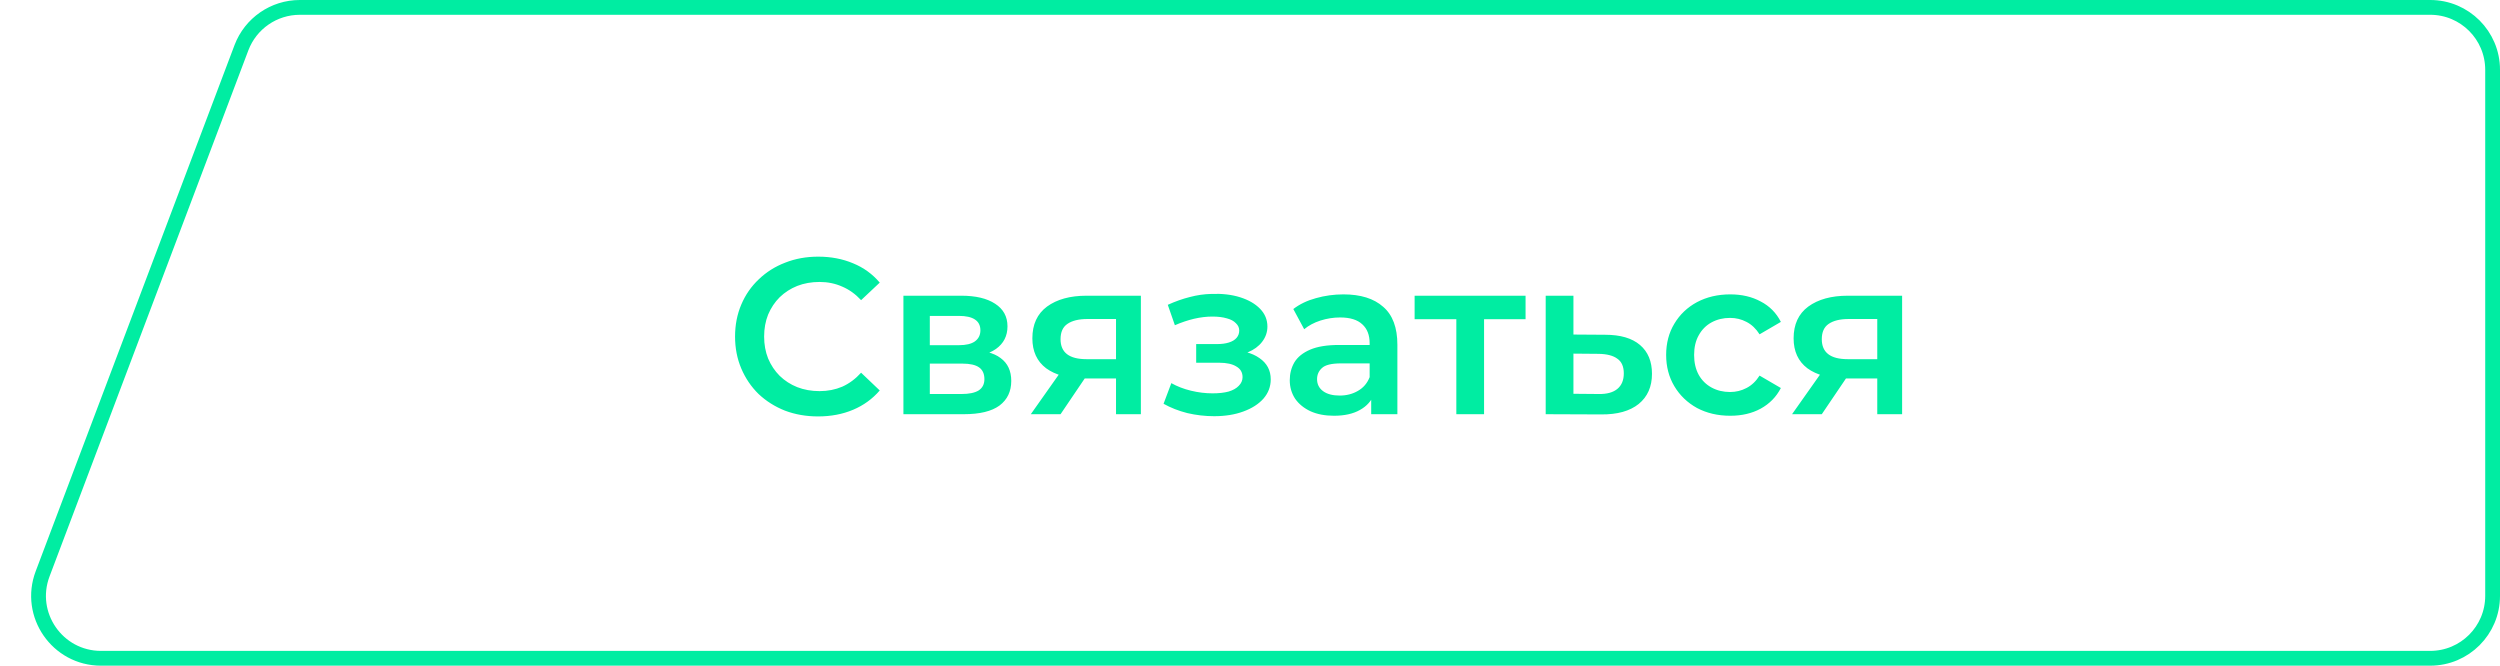 <?xml version="1.0" encoding="UTF-8"?> <svg xmlns="http://www.w3.org/2000/svg" width="169" height="45" viewBox="0 0 169 45" fill="none"> <path d="M164.282 44.5H6.827C3.877 44.5 1.838 41.55 2.881 38.791L16.321 3.227C16.942 1.586 18.513 0.5 20.267 0.5H164.282C166.612 0.5 168.5 2.388 168.5 4.718V40.282C168.5 42.612 166.612 44.5 164.282 44.5Z" stroke="#00EDA2"></path> <path d="M55.3 28.15C54.5 28.15 53.755 28.02 53.065 27.76C52.385 27.49 51.79 27.115 51.28 26.635C50.78 26.145 50.39 25.57 50.11 24.91C49.83 24.25 49.69 23.53 49.69 22.75C49.69 21.97 49.83 21.25 50.11 20.59C50.39 19.93 50.785 19.36 51.295 18.88C51.805 18.39 52.4 18.015 53.08 17.755C53.76 17.485 54.505 17.35 55.315 17.35C56.175 17.35 56.96 17.5 57.67 17.8C58.38 18.09 58.98 18.525 59.47 19.105L58.21 20.29C57.83 19.88 57.405 19.575 56.935 19.375C56.465 19.165 55.955 19.06 55.405 19.06C54.855 19.06 54.35 19.15 53.89 19.33C53.44 19.51 53.045 19.765 52.705 20.095C52.375 20.425 52.115 20.815 51.925 21.265C51.745 21.715 51.655 22.21 51.655 22.75C51.655 23.29 51.745 23.785 51.925 24.235C52.115 24.685 52.375 25.075 52.705 25.405C53.045 25.735 53.44 25.99 53.89 26.17C54.35 26.35 54.855 26.44 55.405 26.44C55.955 26.44 56.465 26.34 56.935 26.14C57.405 25.93 57.83 25.615 58.21 25.195L59.47 26.395C58.98 26.965 58.38 27.4 57.67 27.7C56.96 28 56.17 28.15 55.3 28.15ZM61.071 28V19.99H64.986C65.956 19.99 66.716 20.17 67.266 20.53C67.826 20.89 68.106 21.4 68.106 22.06C68.106 22.71 67.846 23.22 67.326 23.59C66.805 23.95 66.115 24.13 65.255 24.13L65.481 23.665C66.451 23.665 67.171 23.845 67.641 24.205C68.121 24.555 68.361 25.07 68.361 25.75C68.361 26.46 68.096 27.015 67.566 27.415C67.035 27.805 66.231 28 65.15 28H61.071ZM62.855 26.635H65.001C65.51 26.635 65.895 26.555 66.156 26.395C66.415 26.225 66.546 25.97 66.546 25.63C66.546 25.27 66.425 25.005 66.186 24.835C65.945 24.665 65.57 24.58 65.061 24.58H62.855V26.635ZM62.855 23.335H64.82C65.3 23.335 65.66 23.25 65.9 23.08C66.15 22.9 66.275 22.65 66.275 22.33C66.275 22 66.15 21.755 65.9 21.595C65.66 21.435 65.3 21.355 64.82 21.355H62.855V23.335ZM75.443 28V25.27L75.713 25.585H73.313C72.213 25.585 71.348 25.355 70.718 24.895C70.098 24.425 69.788 23.75 69.788 22.87C69.788 21.93 70.118 21.215 70.778 20.725C71.448 20.235 72.338 19.99 73.448 19.99H77.123V28H75.443ZM69.683 28L71.843 24.94H73.763L71.693 28H69.683ZM75.443 24.67V21.07L75.713 21.565H73.508C72.928 21.565 72.478 21.675 72.158 21.895C71.848 22.105 71.693 22.45 71.693 22.93C71.693 23.83 72.278 24.28 73.448 24.28H75.713L75.443 24.67ZM82.077 28.135C82.817 28.135 83.472 28.03 84.042 27.82C84.622 27.61 85.077 27.32 85.407 26.95C85.737 26.57 85.902 26.135 85.902 25.645C85.902 25.035 85.647 24.555 85.137 24.205C84.627 23.845 83.927 23.665 83.037 23.665L82.977 24.07C83.497 24.07 83.957 23.985 84.357 23.815C84.767 23.645 85.087 23.41 85.317 23.11C85.557 22.8 85.677 22.455 85.677 22.075C85.677 21.615 85.512 21.215 85.182 20.875C84.852 20.535 84.402 20.275 83.832 20.095C83.262 19.915 82.612 19.84 81.882 19.87C81.402 19.88 80.917 19.95 80.427 20.08C79.947 20.2 79.452 20.375 78.942 20.605L79.422 21.985C79.862 21.795 80.292 21.65 80.712 21.55C81.142 21.45 81.557 21.4 81.957 21.4C82.337 21.4 82.662 21.44 82.932 21.52C83.202 21.59 83.407 21.7 83.547 21.85C83.697 21.99 83.772 22.155 83.772 22.345C83.772 22.535 83.712 22.7 83.592 22.84C83.472 22.98 83.297 23.085 83.067 23.155C82.847 23.225 82.577 23.26 82.257 23.26H80.862V24.52H82.407C82.917 24.52 83.307 24.605 83.577 24.775C83.857 24.935 83.997 25.175 83.997 25.495C83.997 25.715 83.912 25.91 83.742 26.08C83.582 26.25 83.352 26.38 83.052 26.47C82.752 26.55 82.392 26.59 81.972 26.59C81.482 26.59 80.992 26.53 80.502 26.41C80.012 26.29 79.572 26.12 79.182 25.9L78.657 27.295C79.137 27.565 79.672 27.775 80.262 27.925C80.862 28.065 81.467 28.135 82.077 28.135ZM92.693 28V26.38L92.588 26.035V23.2C92.588 22.65 92.423 22.225 92.093 21.925C91.763 21.615 91.263 21.46 90.593 21.46C90.143 21.46 89.698 21.53 89.258 21.67C88.828 21.81 88.463 22.005 88.163 22.255L87.428 20.89C87.858 20.56 88.368 20.315 88.958 20.155C89.558 19.985 90.178 19.9 90.818 19.9C91.978 19.9 92.873 20.18 93.503 20.74C94.143 21.29 94.463 22.145 94.463 23.305V28H92.693ZM90.173 28.105C89.573 28.105 89.048 28.005 88.598 27.805C88.148 27.595 87.798 27.31 87.548 26.95C87.308 26.58 87.188 26.165 87.188 25.705C87.188 25.255 87.293 24.85 87.503 24.49C87.723 24.13 88.078 23.845 88.568 23.635C89.058 23.425 89.708 23.32 90.518 23.32H92.843V24.565H90.653C90.013 24.565 89.583 24.67 89.363 24.88C89.143 25.08 89.033 25.33 89.033 25.63C89.033 25.97 89.168 26.24 89.438 26.44C89.708 26.64 90.083 26.74 90.563 26.74C91.023 26.74 91.433 26.635 91.793 26.425C92.163 26.215 92.428 25.905 92.588 25.495L92.903 26.62C92.723 27.09 92.398 27.455 91.928 27.715C91.468 27.975 90.883 28.105 90.173 28.105ZM98.448 28V21.13L98.883 21.58H95.628V19.99H103.128V21.58H99.888L100.323 21.13V28H98.448ZM108.509 22.63C109.539 22.63 110.324 22.86 110.864 23.32C111.404 23.78 111.674 24.43 111.674 25.27C111.674 26.14 111.374 26.82 110.774 27.31C110.174 27.79 109.329 28.025 108.239 28.015L104.489 28V19.99H106.364V22.615L108.509 22.63ZM108.074 26.635C108.624 26.645 109.044 26.53 109.334 26.29C109.624 26.05 109.769 25.7 109.769 25.24C109.769 24.78 109.624 24.45 109.334 24.25C109.054 24.04 108.634 23.93 108.074 23.92L106.364 23.905V26.62L108.074 26.635ZM116.967 28.105C116.127 28.105 115.377 27.93 114.717 27.58C114.067 27.22 113.557 26.73 113.187 26.11C112.817 25.49 112.632 24.785 112.632 23.995C112.632 23.195 112.817 22.49 113.187 21.88C113.557 21.26 114.067 20.775 114.717 20.425C115.377 20.075 116.127 19.9 116.967 19.9C117.747 19.9 118.432 20.06 119.022 20.38C119.622 20.69 120.077 21.15 120.387 21.76L118.947 22.6C118.707 22.22 118.412 21.94 118.062 21.76C117.722 21.58 117.352 21.49 116.952 21.49C116.492 21.49 116.077 21.59 115.707 21.79C115.337 21.99 115.047 22.28 114.837 22.66C114.627 23.03 114.522 23.475 114.522 23.995C114.522 24.515 114.627 24.965 114.837 25.345C115.047 25.715 115.337 26 115.707 26.2C116.077 26.4 116.492 26.5 116.952 26.5C117.352 26.5 117.722 26.41 118.062 26.23C118.412 26.05 118.707 25.77 118.947 25.39L120.387 26.23C120.077 26.83 119.622 27.295 119.022 27.625C118.432 27.945 117.747 28.105 116.967 28.105ZM126.903 28V25.27L127.173 25.585H124.773C123.673 25.585 122.808 25.355 122.178 24.895C121.558 24.425 121.248 23.75 121.248 22.87C121.248 21.93 121.578 21.215 122.238 20.725C122.908 20.235 123.798 19.99 124.908 19.99H128.583V28H126.903ZM121.143 28L123.303 24.94H125.223L123.153 28H121.143ZM126.903 24.67V21.07L127.173 21.565H124.968C124.388 21.565 123.938 21.675 123.618 21.895C123.308 22.105 123.153 22.45 123.153 22.93C123.153 23.83 123.738 24.28 124.908 24.28H127.173L126.903 24.67Z" fill="#00EDA2"></path> </svg> 
